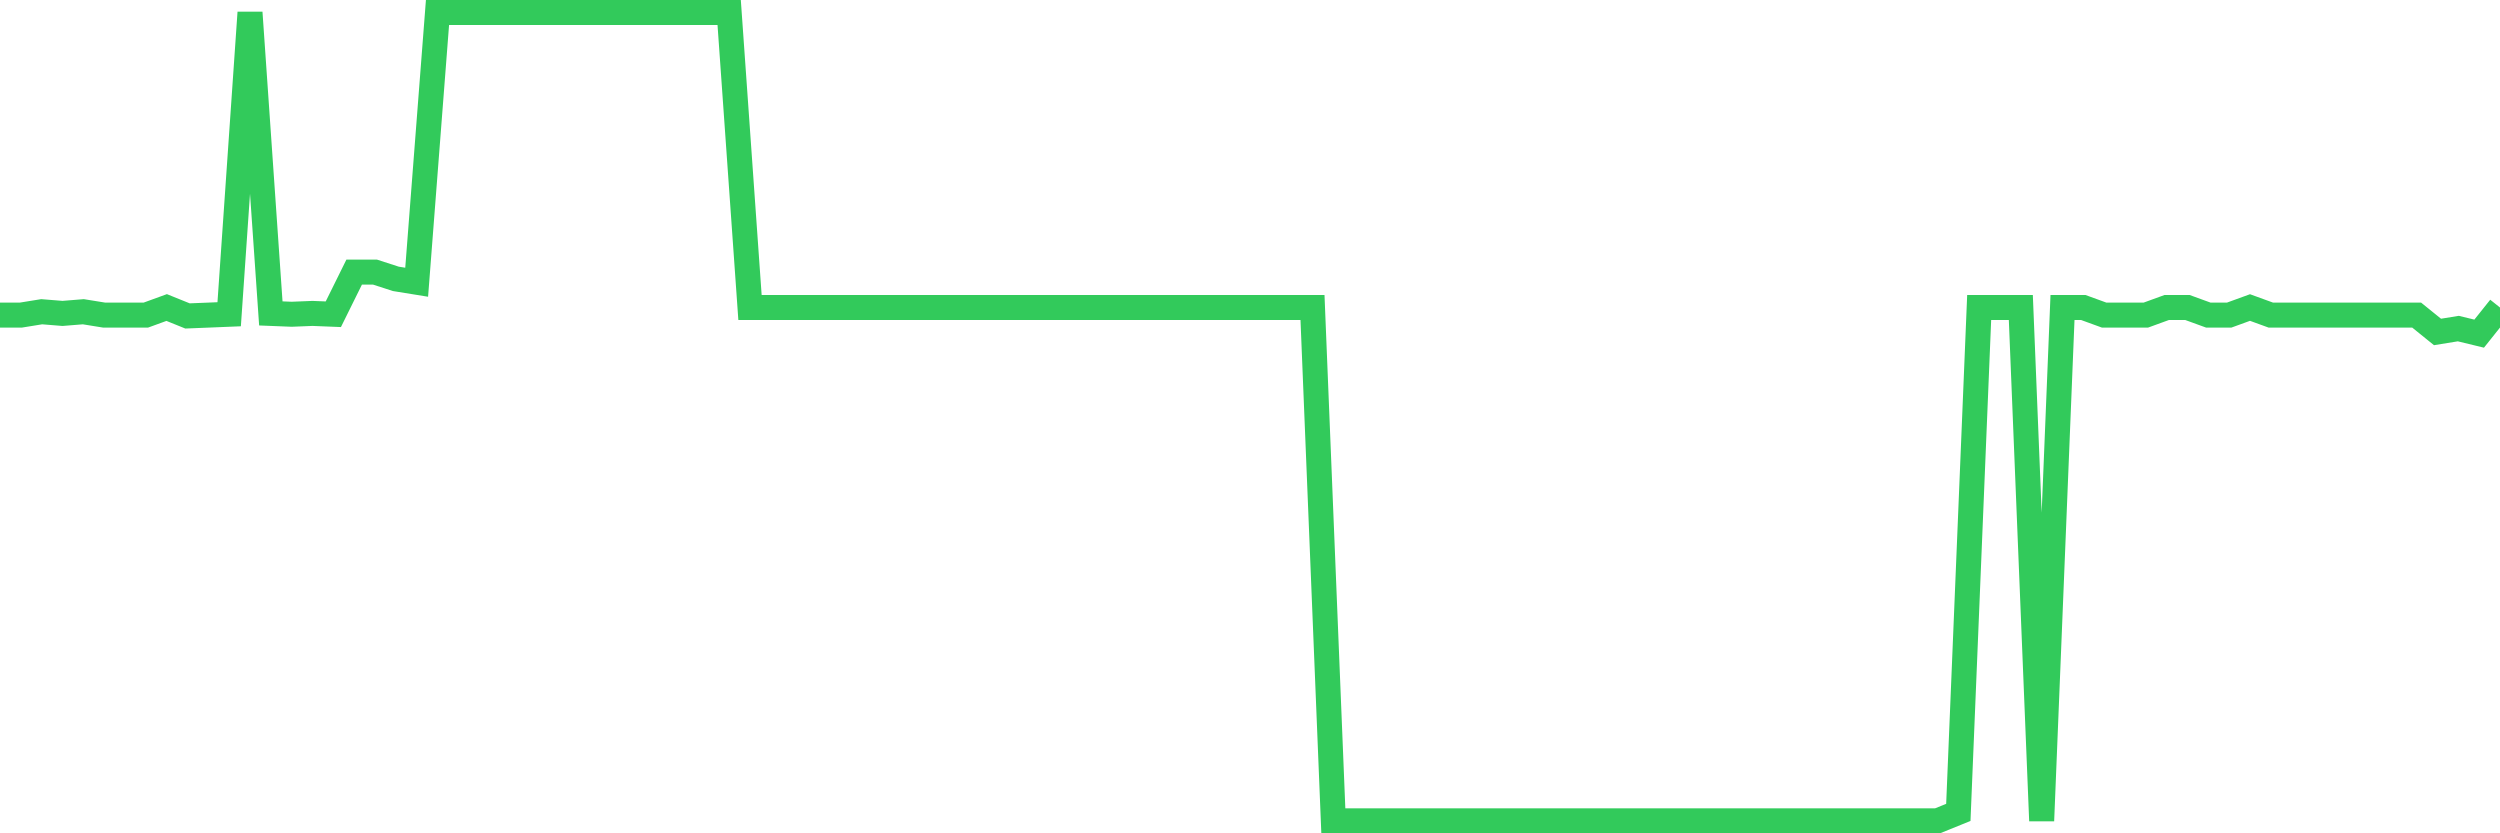 <svg
  xmlns="http://www.w3.org/2000/svg"
  xmlns:xlink="http://www.w3.org/1999/xlink"
  width="120"
  height="40"
  viewBox="0 0 120 40"
  preserveAspectRatio="none"
>
  <polyline
    points="0,15.125 1,15.125 2,14.963 3,15.044 4,14.963 5,15.125 6,15.125 7,15.125 8,14.761 9,15.165 10,15.125 11,15.084 12,0.6 13,15.044 14,15.084 15,15.044 16,15.084 17,13.061 18,13.061 19,13.385 20,13.547 21,0.6 22,0.6 23,0.6 24,0.6 25,0.6 26,0.6 27,0.6 28,0.6 29,0.6 30,0.6 31,0.6 32,0.6 33,0.6 34,0.6 35,0.6 36,14.761 37,14.761 38,14.761 39,14.761 40,14.761 41,14.761 42,14.761 43,14.761 44,14.761 45,14.761 46,14.761 47,14.761 48,14.761 49,14.761 50,14.761 51,14.761 52,14.761 53,14.761 54,14.761 55,14.761 56,14.761 57,14.761 58,14.761 59,14.761 60,14.761 61,14.761 62,14.761 63,14.761 64,39.4 65,39.4 66,39.4 67,39.4 68,39.4 69,39.4 70,39.4 71,39.4 72,39.4 73,39.4 74,39.4 75,39.4 76,39.4 77,39.4 78,39.4 79,39.4 80,39.4 81,39.4 82,39.4 83,39.4 84,39.4 85,39.4 86,39.4 87,39.4 88,39.4 89,39.4 90,39.4 91,39.4 92,39.4 93,39.4 94,38.995 95,14.761 96,14.761 97,14.761 98,39.4 99,14.761 100,14.761 101,15.125 102,15.125 103,15.125 104,14.761 105,14.761 106,15.125 107,15.125 108,14.761 109,15.125 110,15.125 111,15.125 112,15.125 113,15.125 114,15.125 115,15.125 116,15.125 117,15.934 118,15.772 119,16.015 120,14.761"
    fill="none"
    stroke="#32ca5b"
    stroke-width="1.2"
  >
  </polyline>
</svg>